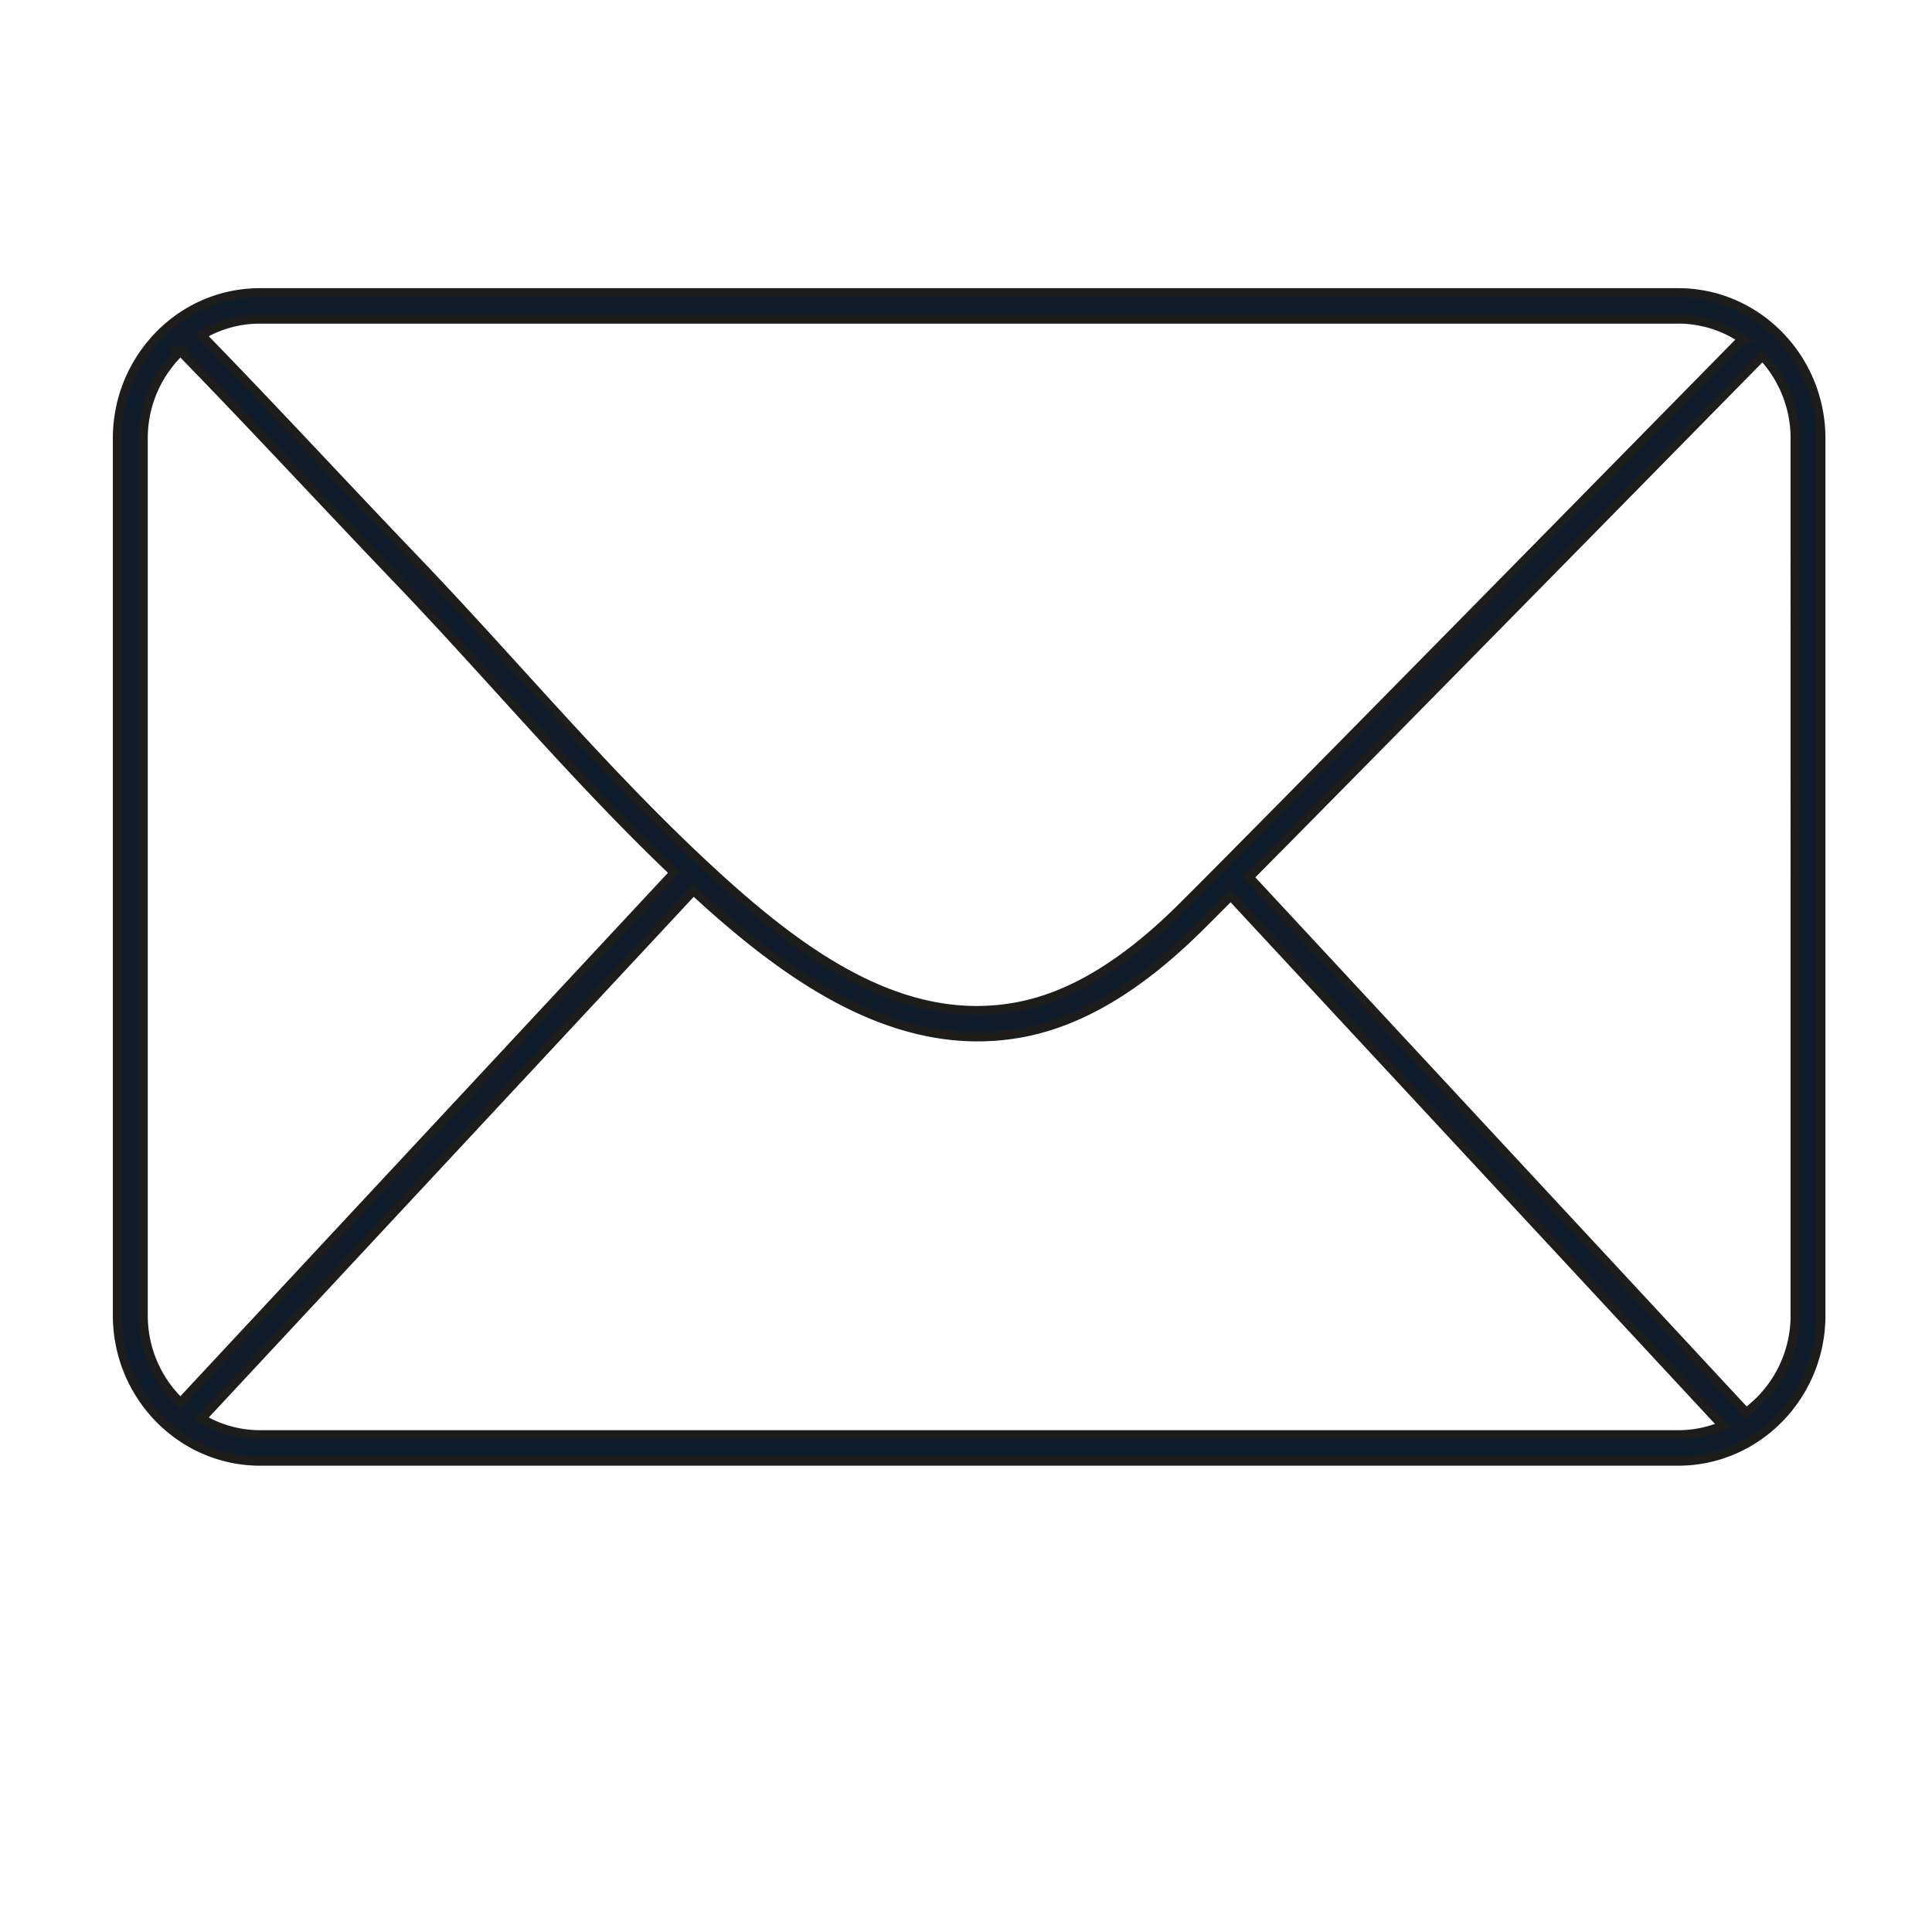 <svg xmlns="http://www.w3.org/2000/svg" id="Laag_1" data-name="Laag 1" viewBox="0 0 426.13 426.13"><defs><style>.cls-1{fill:#0f1c2b;stroke:#1d1d1b;stroke-miterlimit:10;stroke-width:2px}</style></defs><path d="M370.16 322.28H57.37c-17.36 0-31.48-14.43-31.48-32.17V96.73c0-7.16 2.26-13.95 6.53-19.62 6.01-7.97 15.1-12.55 24.95-12.55h312.79c17.35 0 31.47 14.43 31.47 32.17v193.38c0 17.74-14.12 32.17-31.47 32.17Zm-325.71-9.39c3.8 2.26 8.22 3.56 12.93 3.56h312.79c3.47 0 6.79-.71 9.82-1.99L271.45 197.57c-3.1 3.11-5.49 5.51-7.01 7.01-13.41 13.25-26.21 20.84-39.14 23.23-27.68 5.09-52-12.65-72.34-31.41L44.46 312.88Zm231.05-119.4 109.63 118.06c6.54-4.79 10.81-12.61 10.81-21.44V96.73c0-7.08-2.74-13.51-7.2-18.25-12.71 12.93-83.66 85.17-113.23 115ZM39.81 77.44c-1.03.98-1.99 2.06-2.87 3.23-3.5 4.64-5.35 10.2-5.35 16.06v193.38c0 7.61 3.17 14.48 8.23 19.28l108.91-116.92c-13.51-12.85-26.2-26.81-38.49-40.33-7.27-7.99-14.78-16.26-22.36-24.17-6.53-6.81-13-13.68-19.48-20.54-9.33-9.89-18.95-20.09-28.6-29.99Zm4.62-3.51c9.49 9.74 18.93 19.75 28.08 29.46 6.46 6.86 12.93 13.71 19.45 20.51 7.63 7.97 15.17 16.26 22.46 24.28 12.87 14.15 26.17 28.78 40.3 42 20.72 19.41 43.53 36.7 69.54 31.89 11.79-2.17 23.62-9.26 36.19-21.68 14.4-14.23 107.83-109.33 123.87-125.66a25.216 25.216 0 0 0-14.17-4.35H57.37c-4.64 0-9.07 1.24-12.94 3.54Z" class="cls-1"/></svg>